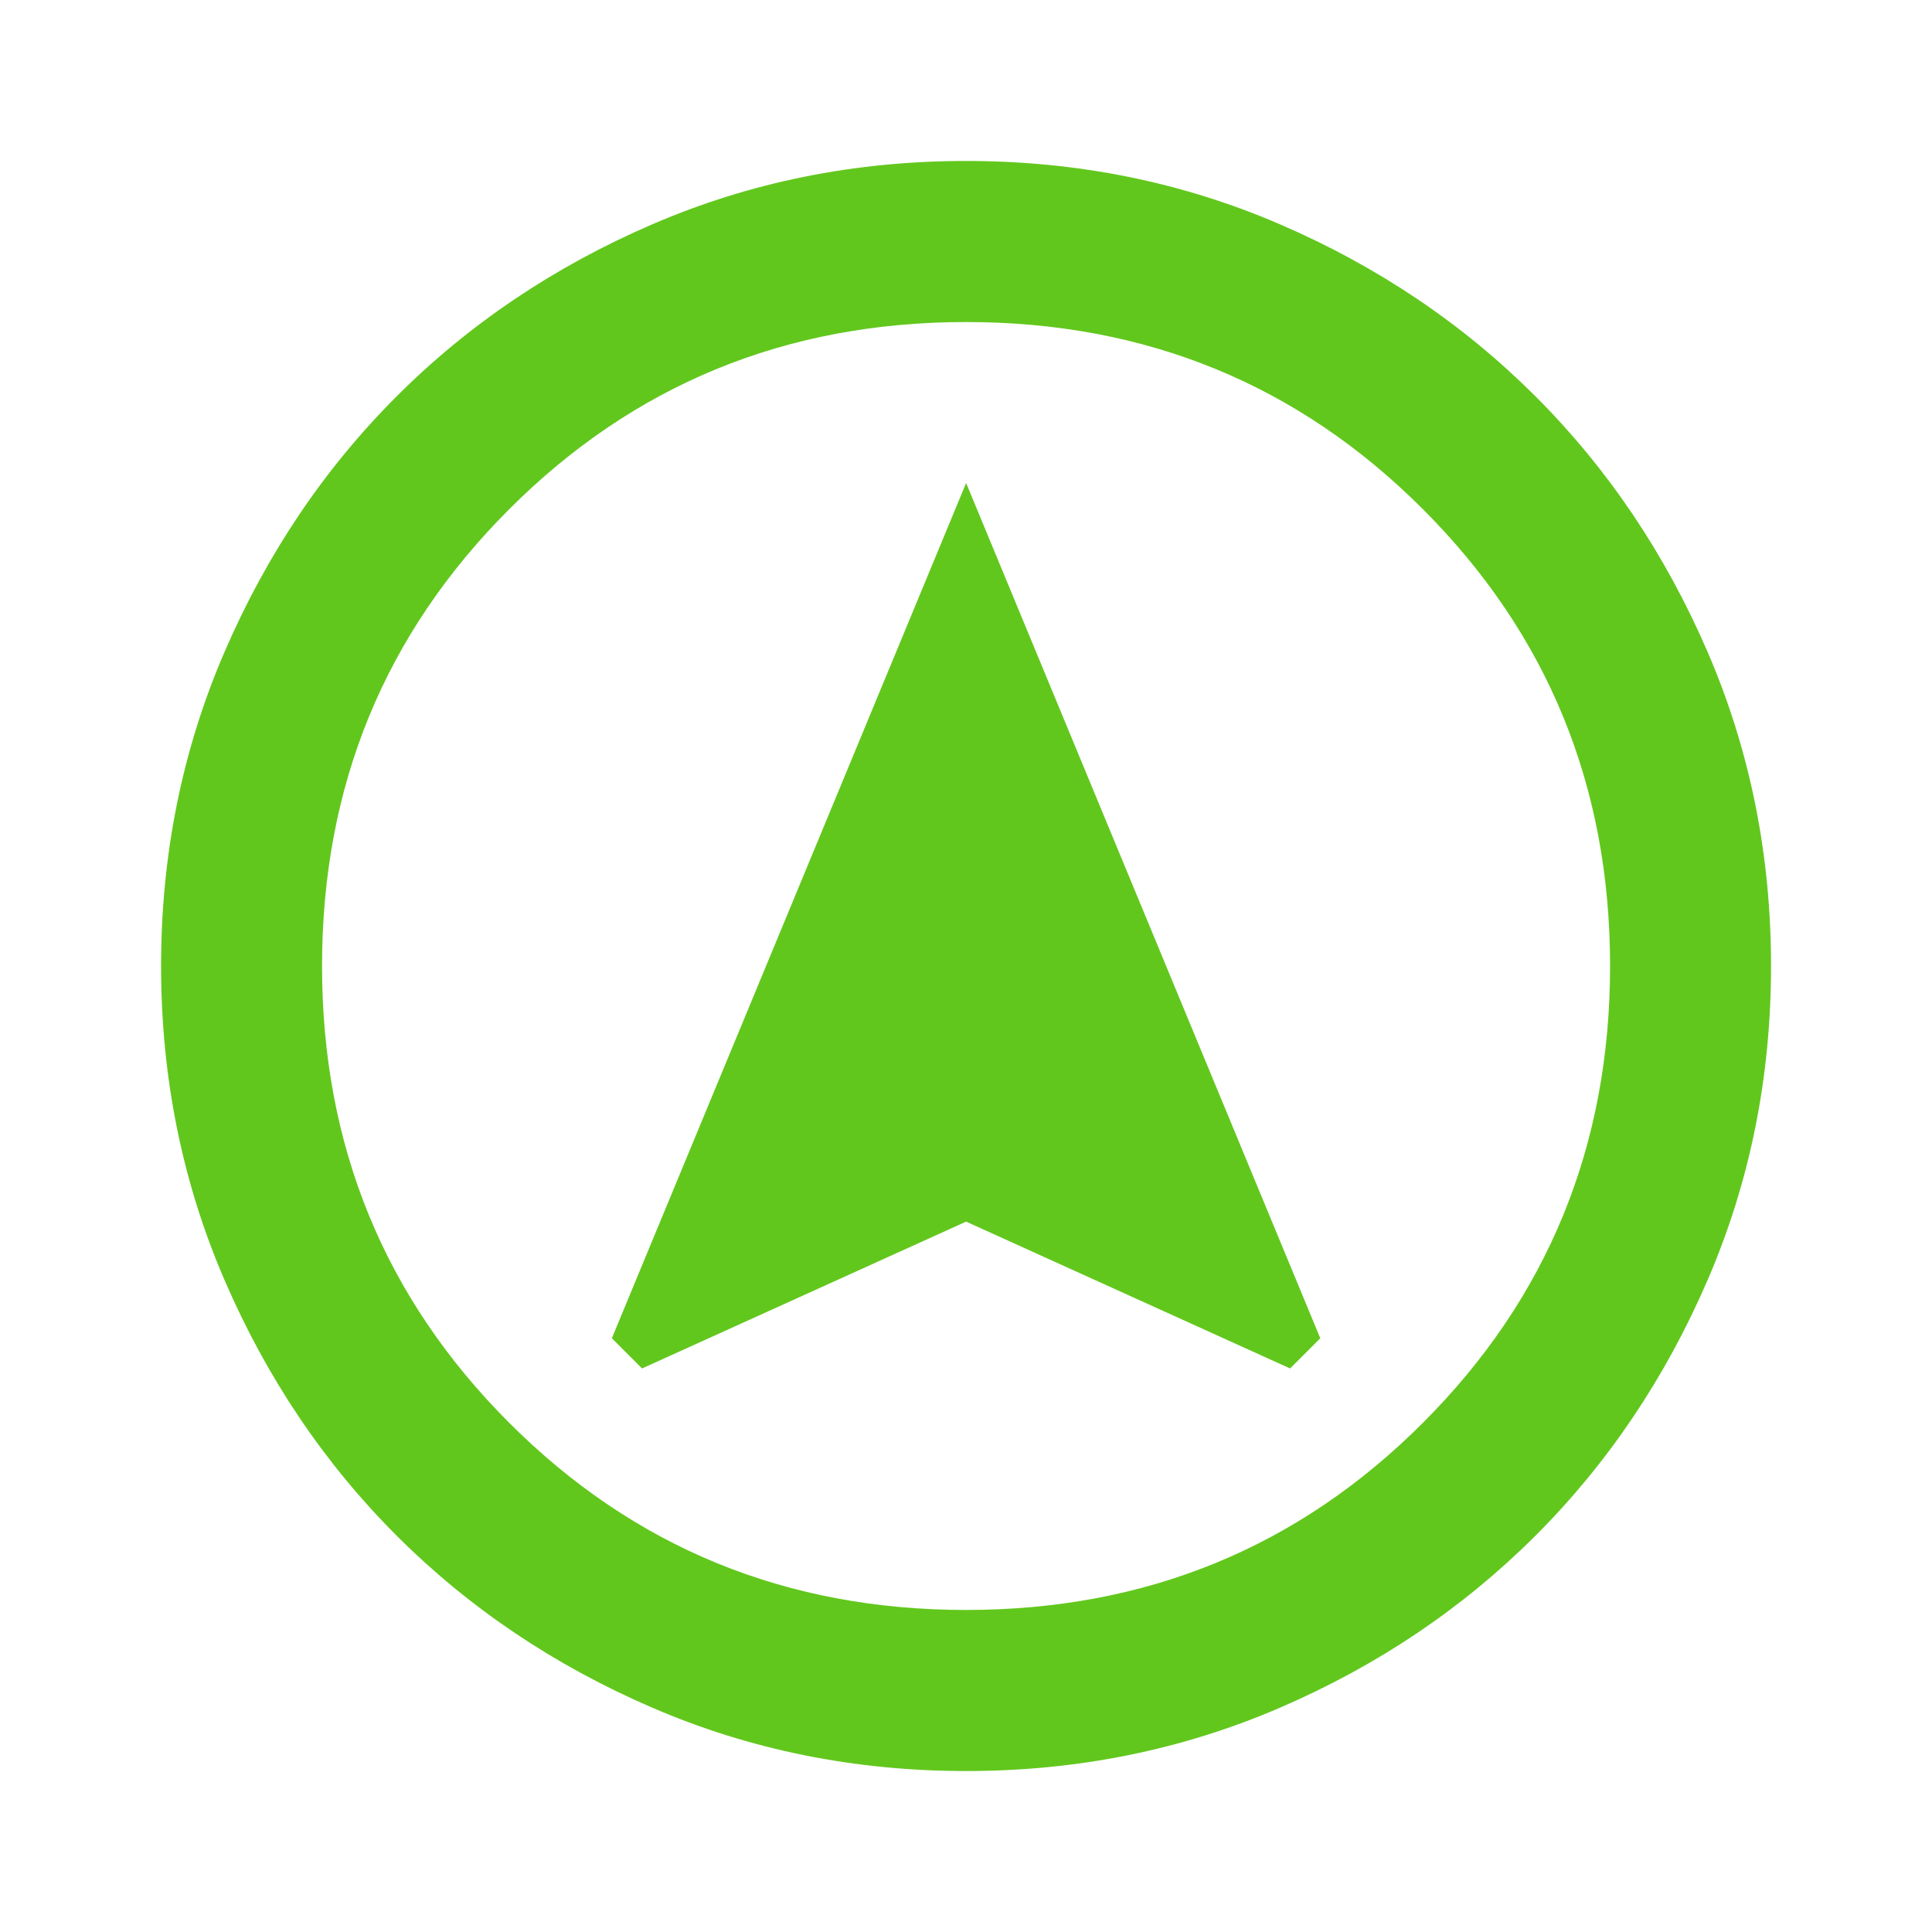<svg width="16" height="16" viewBox="0 0 16 16" fill="none" xmlns="http://www.w3.org/2000/svg">
<mask id="mask0_986_124" style="mask-type:alpha" maskUnits="userSpaceOnUse" x="0" y="0" width="16" height="16">
<rect width="16" height="16" fill="#D9D9D9"/>
</mask>
<g mask="url(#mask0_986_124)">
<path d="M5.317 11.333L8.001 10.117L10.684 11.333L10.934 11.083L8.001 4L5.067 11.083L5.317 11.333ZM8.001 14.667C7.078 14.667 6.212 14.492 5.401 14.142C4.59 13.792 3.884 13.317 3.284 12.717C2.684 12.117 2.209 11.411 1.859 10.6C1.509 9.789 1.334 8.922 1.334 8C1.334 7.078 1.509 6.211 1.859 5.4C2.209 4.589 2.684 3.883 3.284 3.283C3.884 2.683 4.59 2.208 5.401 1.858C6.212 1.508 7.078 1.333 8.001 1.333C8.923 1.333 9.79 1.508 10.601 1.858C11.412 2.208 12.117 2.683 12.717 3.283C13.317 3.883 13.792 4.589 14.142 5.4C14.492 6.211 14.667 7.078 14.667 8C14.667 8.922 14.492 9.789 14.142 10.6C13.792 11.411 13.317 12.117 12.717 12.717C12.117 13.317 11.412 13.792 10.601 14.142C9.79 14.492 8.923 14.667 8.001 14.667ZM8.001 13.333C9.49 13.333 10.751 12.817 11.784 11.783C12.817 10.75 13.334 9.489 13.334 8C13.334 6.511 12.817 5.25 11.784 4.217C10.751 3.183 9.49 2.667 8.001 2.667C6.512 2.667 5.251 3.183 4.217 4.217C3.184 5.25 2.667 6.511 2.667 8C2.667 9.489 3.184 10.75 4.217 11.783C5.251 12.817 6.512 13.333 8.001 13.333Z" fill="#62C71D"/>
</g>
</svg>
